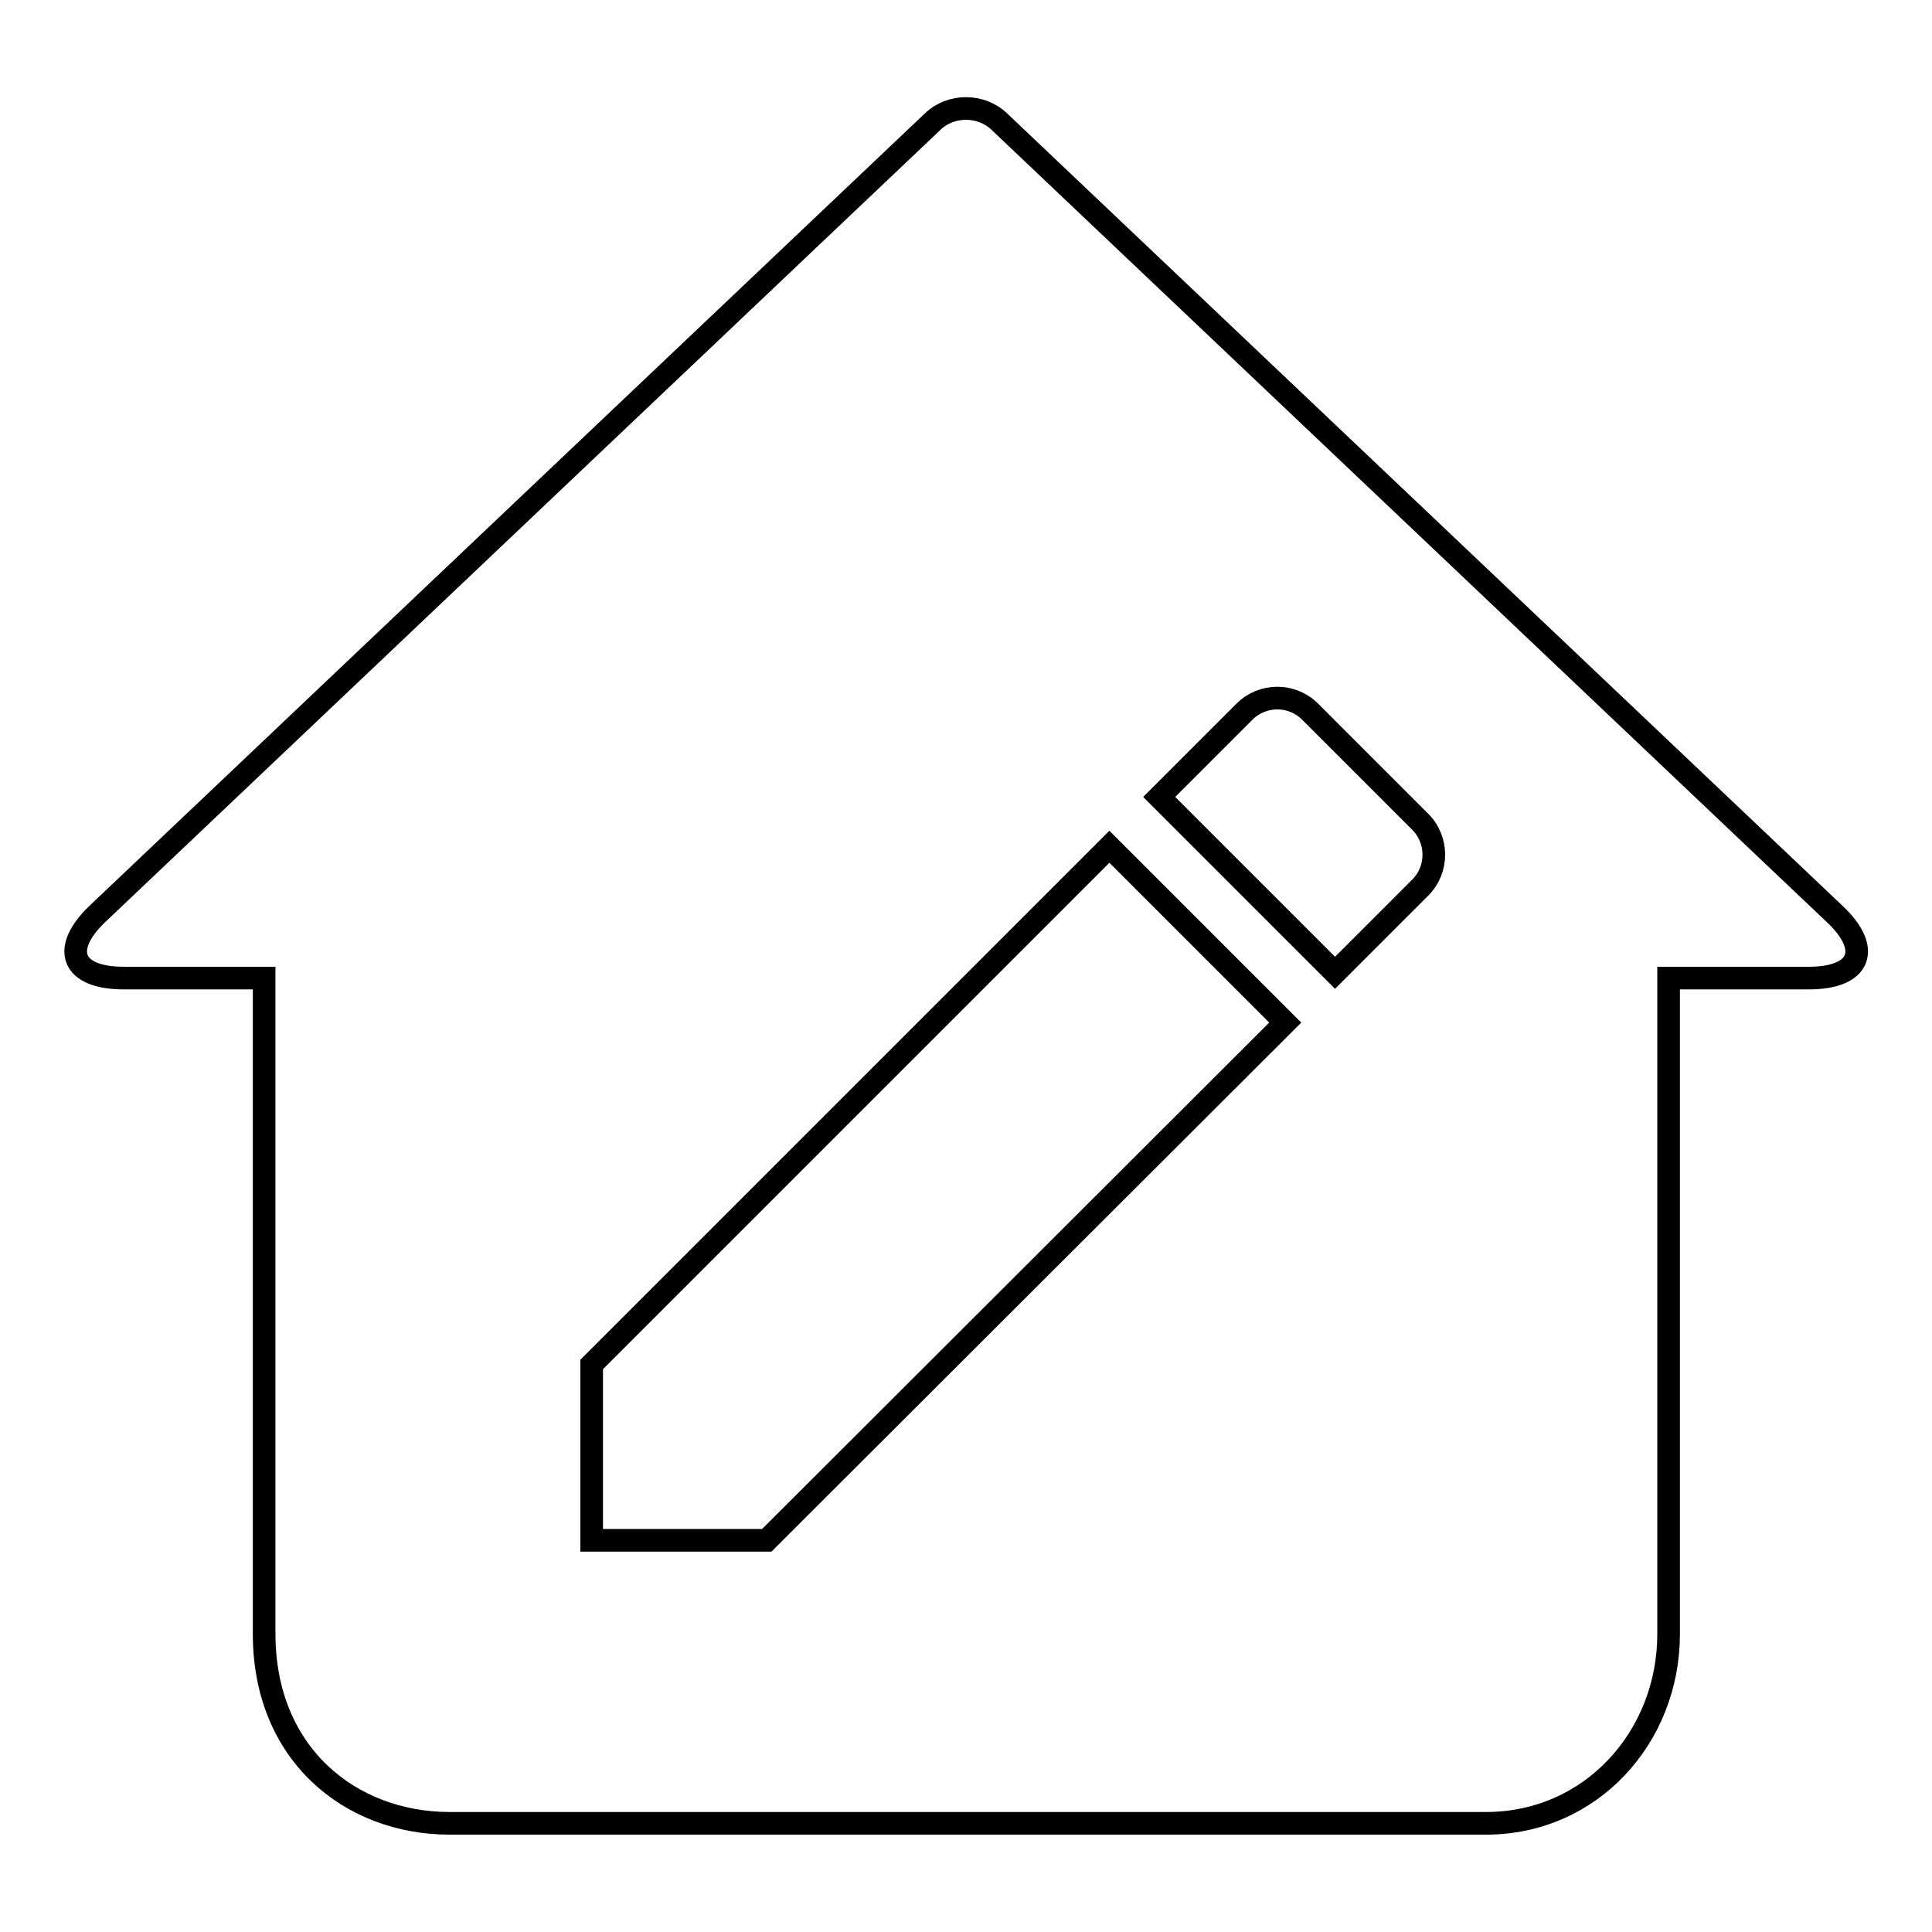 <?xml version="1.0" encoding="utf-8"?>
<!-- Svg Vector Icons : http://www.onlinewebfonts.com/icon -->
<!DOCTYPE svg PUBLIC "-//W3C//DTD SVG 1.1//EN" "http://www.w3.org/Graphics/SVG/1.1/DTD/svg11.dtd">
<svg version="1.1" xmlns="http://www.w3.org/2000/svg" xmlns:xlink="http://www.w3.org/1999/xlink" x="0px" y="0px" viewBox="0 0 256 256" enable-background="new 0 0 256 256" xml:space="preserve">
<g><g><path stroke-width="3" fill-opacity="0" stroke="#000000"  d="M243.1,121.1L132.4,16.1c-2.4-2.3-6.4-2.3-8.8,0L12.9,121.1c-4.9,4.7-3.4,8.5,3.5,8.5H35v86.9c0,15.9,11.4,25.1,24.6,25.1h137.3c13.9,0,24.2-11.4,24.2-25.1v-86.9h18.6C246.5,129.6,248.1,125.8,243.1,121.1z M101.6,204.1H78.4v-23.3l68.6-68.6l23.3,23.3L101.6,204.1z M188.2,117.6l-11.3,11.3l-23.3-23.3l11.3-11.3c2.4-2.4,6.3-2.4,8.7,0l14.5,14.5C190.6,111.2,190.6,115.2,188.2,117.6z"/></g></g>
</svg>